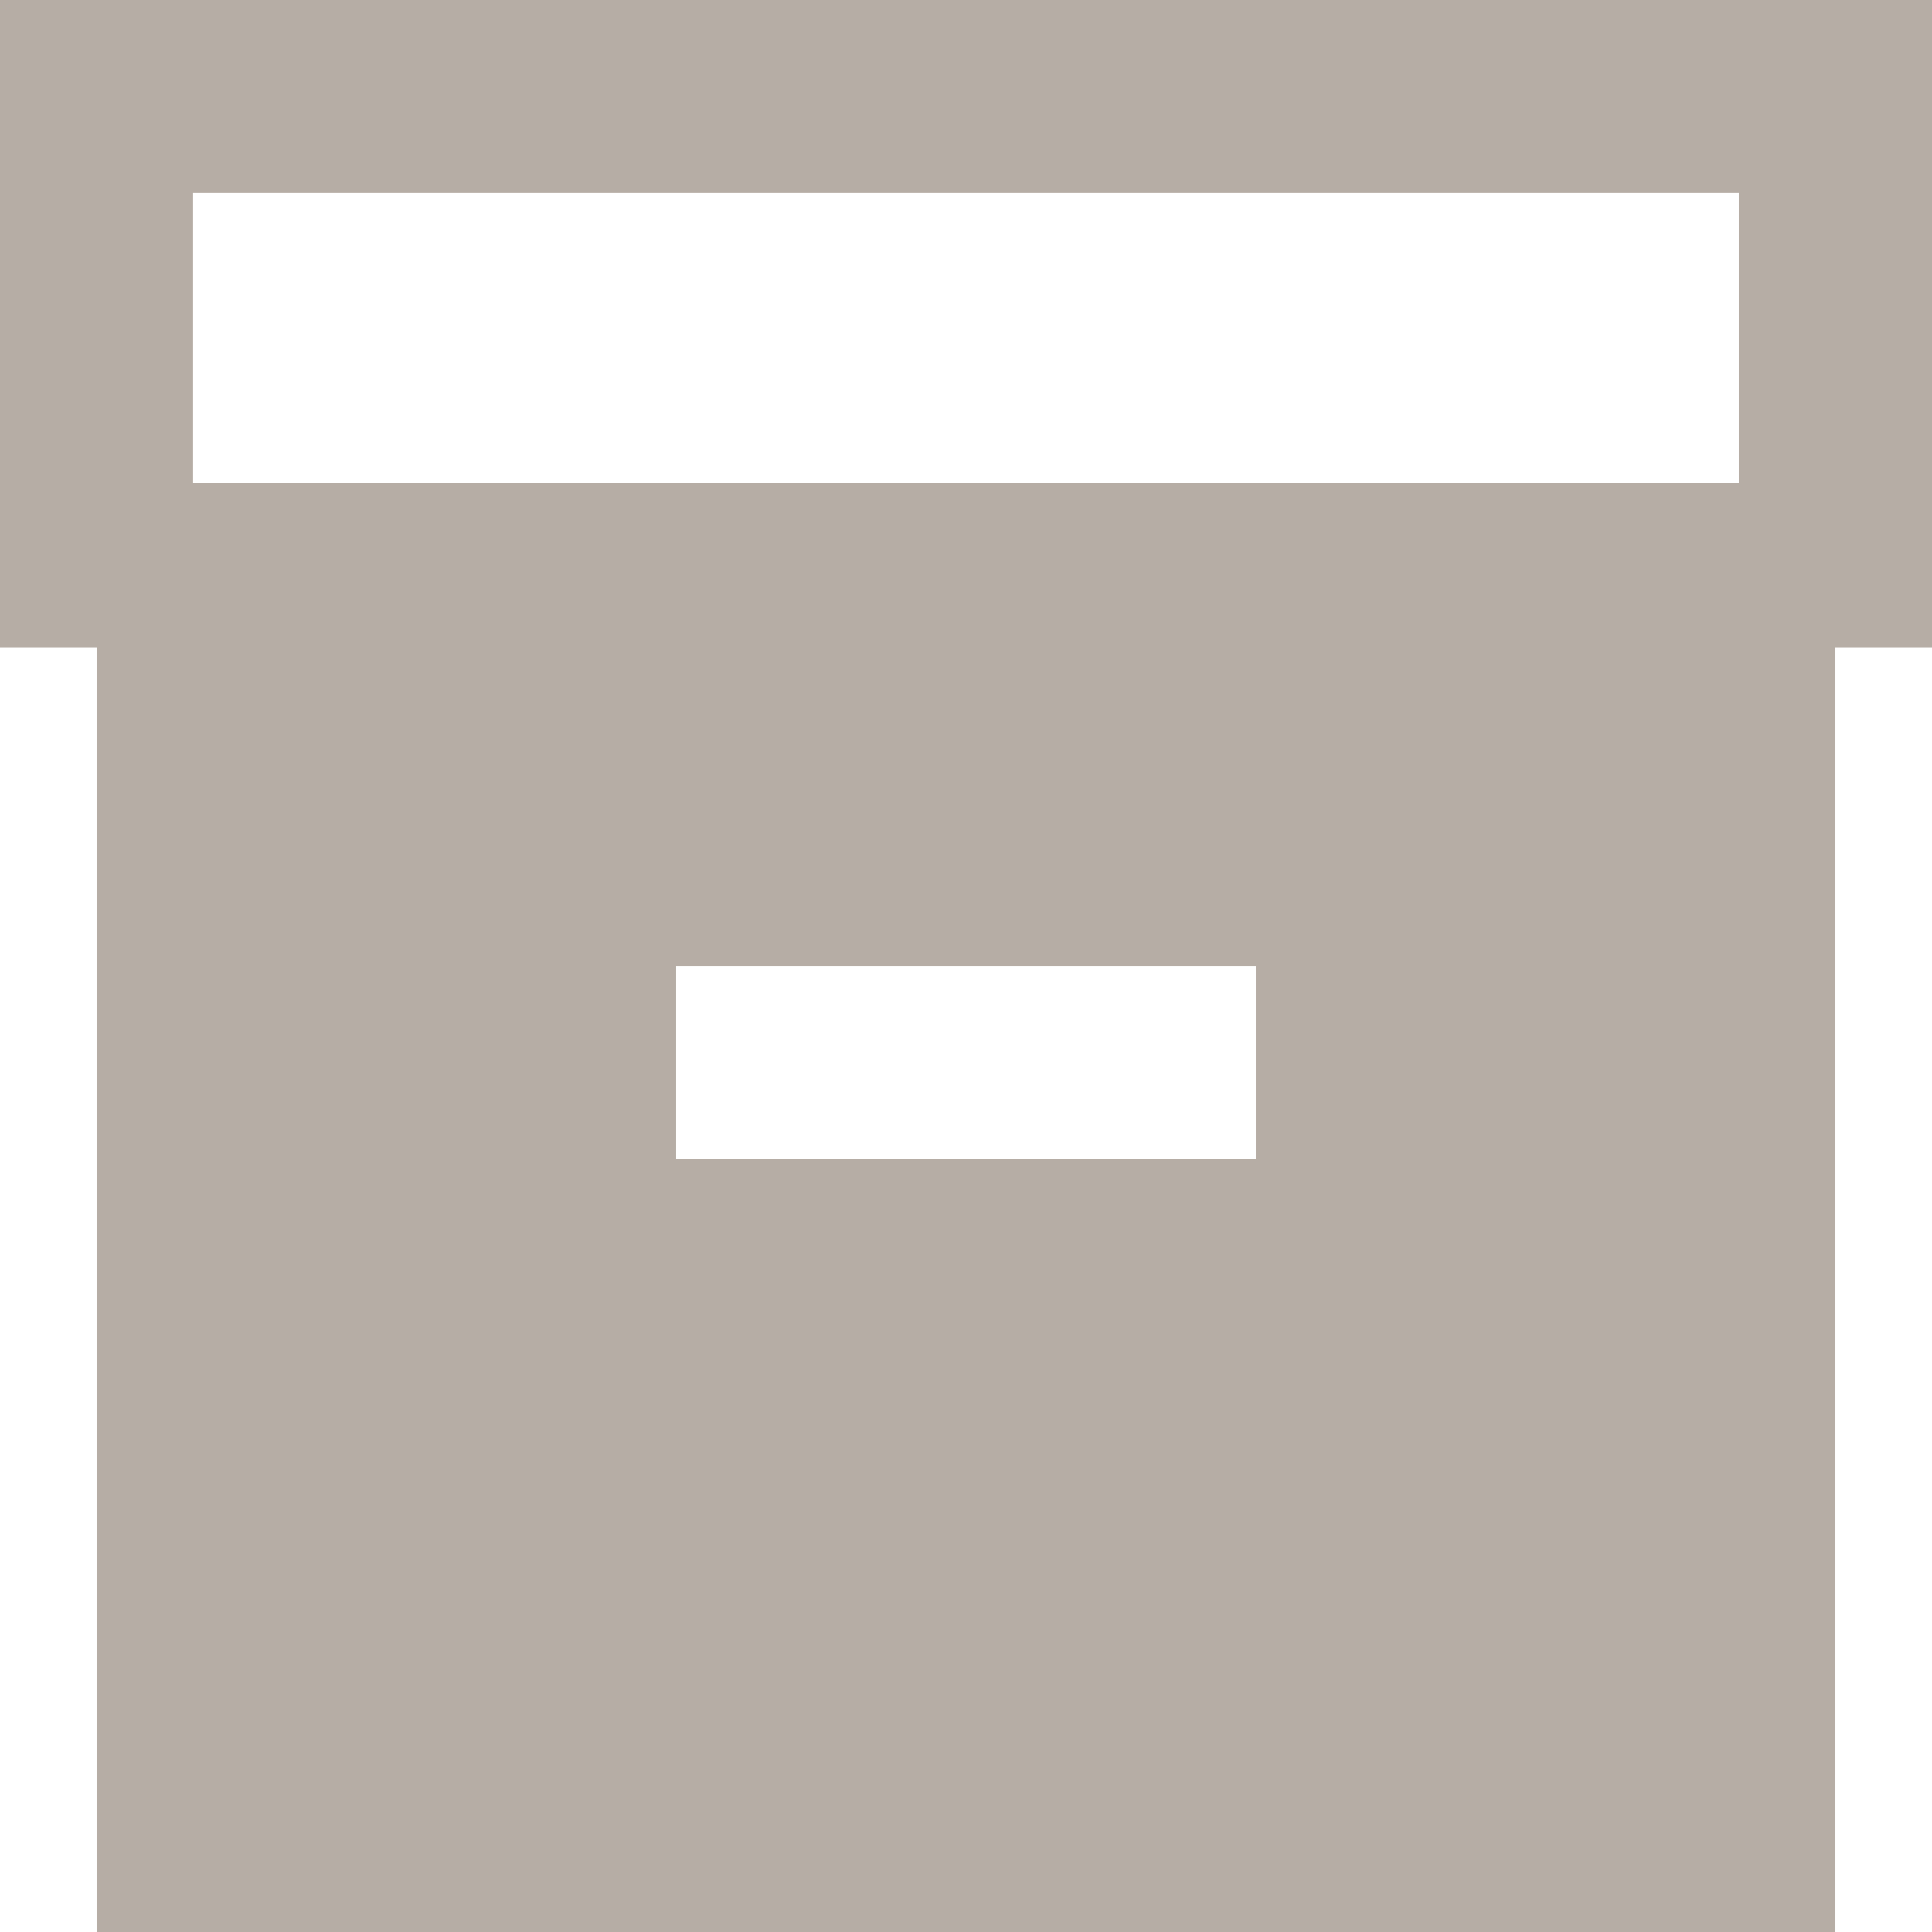 <?xml version="1.0" encoding="UTF-8"?> <svg xmlns="http://www.w3.org/2000/svg" width="63.027" height="63.027"><path data-name="Path 203" d="M0 0v21.114h3.151v41.913h56.725V21.114h3.151V0Zm40.968 37.816H22.059v-6.3h18.909Zm15.756-22.059H6.3V6.3h50.424Z" fill="#b6ada5"></path></svg> 